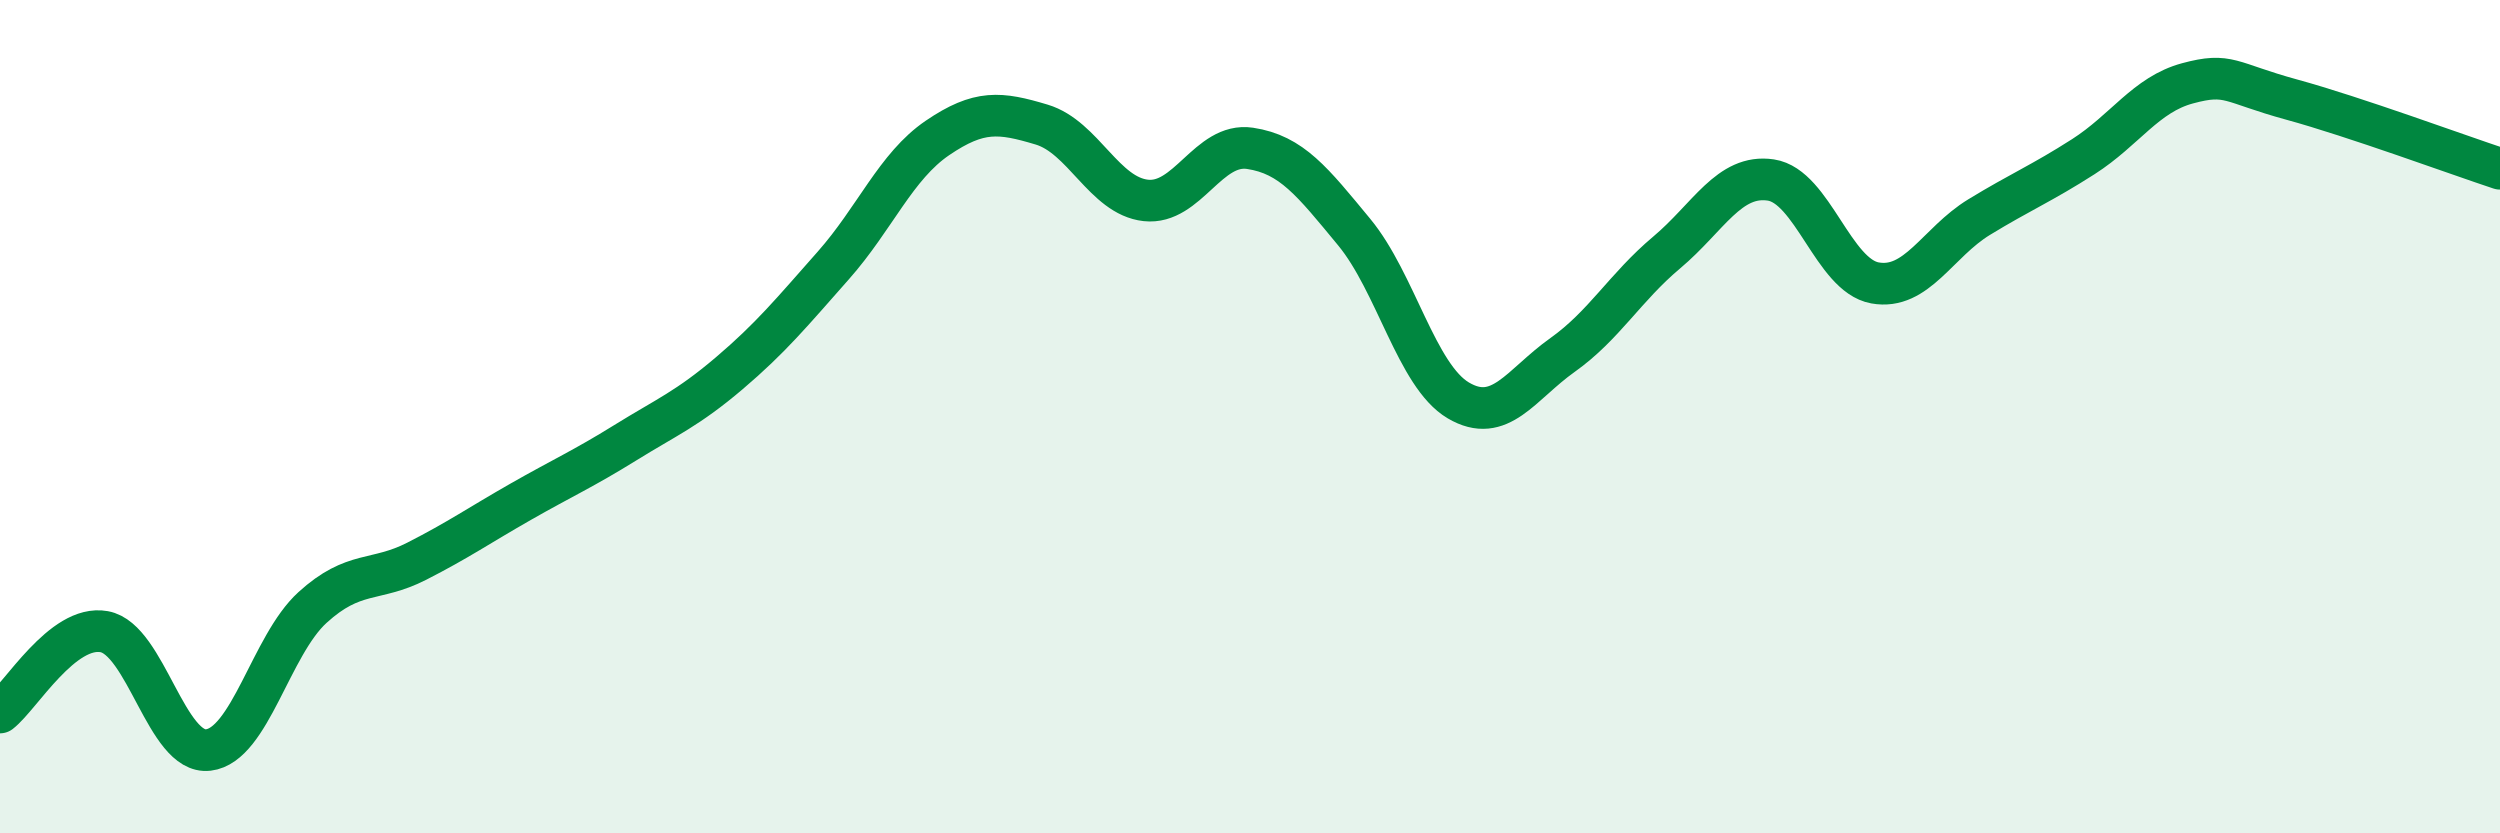 
    <svg width="60" height="20" viewBox="0 0 60 20" xmlns="http://www.w3.org/2000/svg">
      <path
        d="M 0,17.1 C 0.5,16.71 1.5,14.98 2.5,15.16 C 3.5,15.34 4,18.12 5,18 C 6,17.88 6.5,15.49 7.5,14.58 C 8.5,13.67 9,13.98 10,13.47 C 11,12.96 11.5,12.61 12.5,12.04 C 13.5,11.47 14,11.25 15,10.63 C 16,10.01 16.5,9.81 17.5,8.96 C 18.5,8.11 19,7.5 20,6.37 C 21,5.24 21.5,3.99 22.5,3.31 C 23.5,2.63 24,2.69 25,2.99 C 26,3.29 26.5,4.7 27.5,4.81 C 28.5,4.92 29,3.41 30,3.56 C 31,3.71 31.5,4.36 32.5,5.57 C 33.5,6.78 34,9.02 35,9.61 C 36,10.2 36.5,9.23 37.5,8.52 C 38.5,7.81 39,6.9 40,6.06 C 41,5.22 41.5,4.17 42.5,4.32 C 43.5,4.47 44,6.61 45,6.79 C 46,6.97 46.5,5.82 47.5,5.21 C 48.5,4.6 49,4.4 50,3.76 C 51,3.12 51.5,2.27 52.5,2 C 53.5,1.73 53.5,1.98 55,2.39 C 56.5,2.8 59,3.72 60,4.05L60 20L0 20Z"
        fill="#008740"
        opacity="0.1"
        stroke-linecap="round"
        stroke-linejoin="round"
      />
      <path
        d="M 0,17.1 C 0.5,16.71 1.5,14.98 2.5,15.16 C 3.5,15.34 4,18.12 5,18 C 6,17.88 6.5,15.49 7.5,14.58 C 8.5,13.67 9,13.98 10,13.47 C 11,12.96 11.5,12.61 12.5,12.04 C 13.5,11.47 14,11.25 15,10.63 C 16,10.01 16.5,9.81 17.5,8.96 C 18.5,8.11 19,7.5 20,6.37 C 21,5.24 21.5,3.99 22.5,3.31 C 23.5,2.63 24,2.69 25,2.99 C 26,3.29 26.5,4.7 27.5,4.81 C 28.5,4.92 29,3.41 30,3.56 C 31,3.71 31.5,4.36 32.5,5.57 C 33.5,6.78 34,9.02 35,9.61 C 36,10.2 36.5,9.23 37.5,8.52 C 38.5,7.81 39,6.9 40,6.06 C 41,5.22 41.5,4.17 42.5,4.32 C 43.5,4.47 44,6.61 45,6.79 C 46,6.97 46.5,5.82 47.5,5.21 C 48.5,4.6 49,4.4 50,3.76 C 51,3.12 51.5,2.27 52.5,2 C 53.5,1.73 53.5,1.98 55,2.39 C 56.5,2.8 59,3.72 60,4.05"
        stroke="#008740"
        stroke-width="1"
        fill="none"
        stroke-linecap="round"
        stroke-linejoin="round"
      />
    </svg>
  